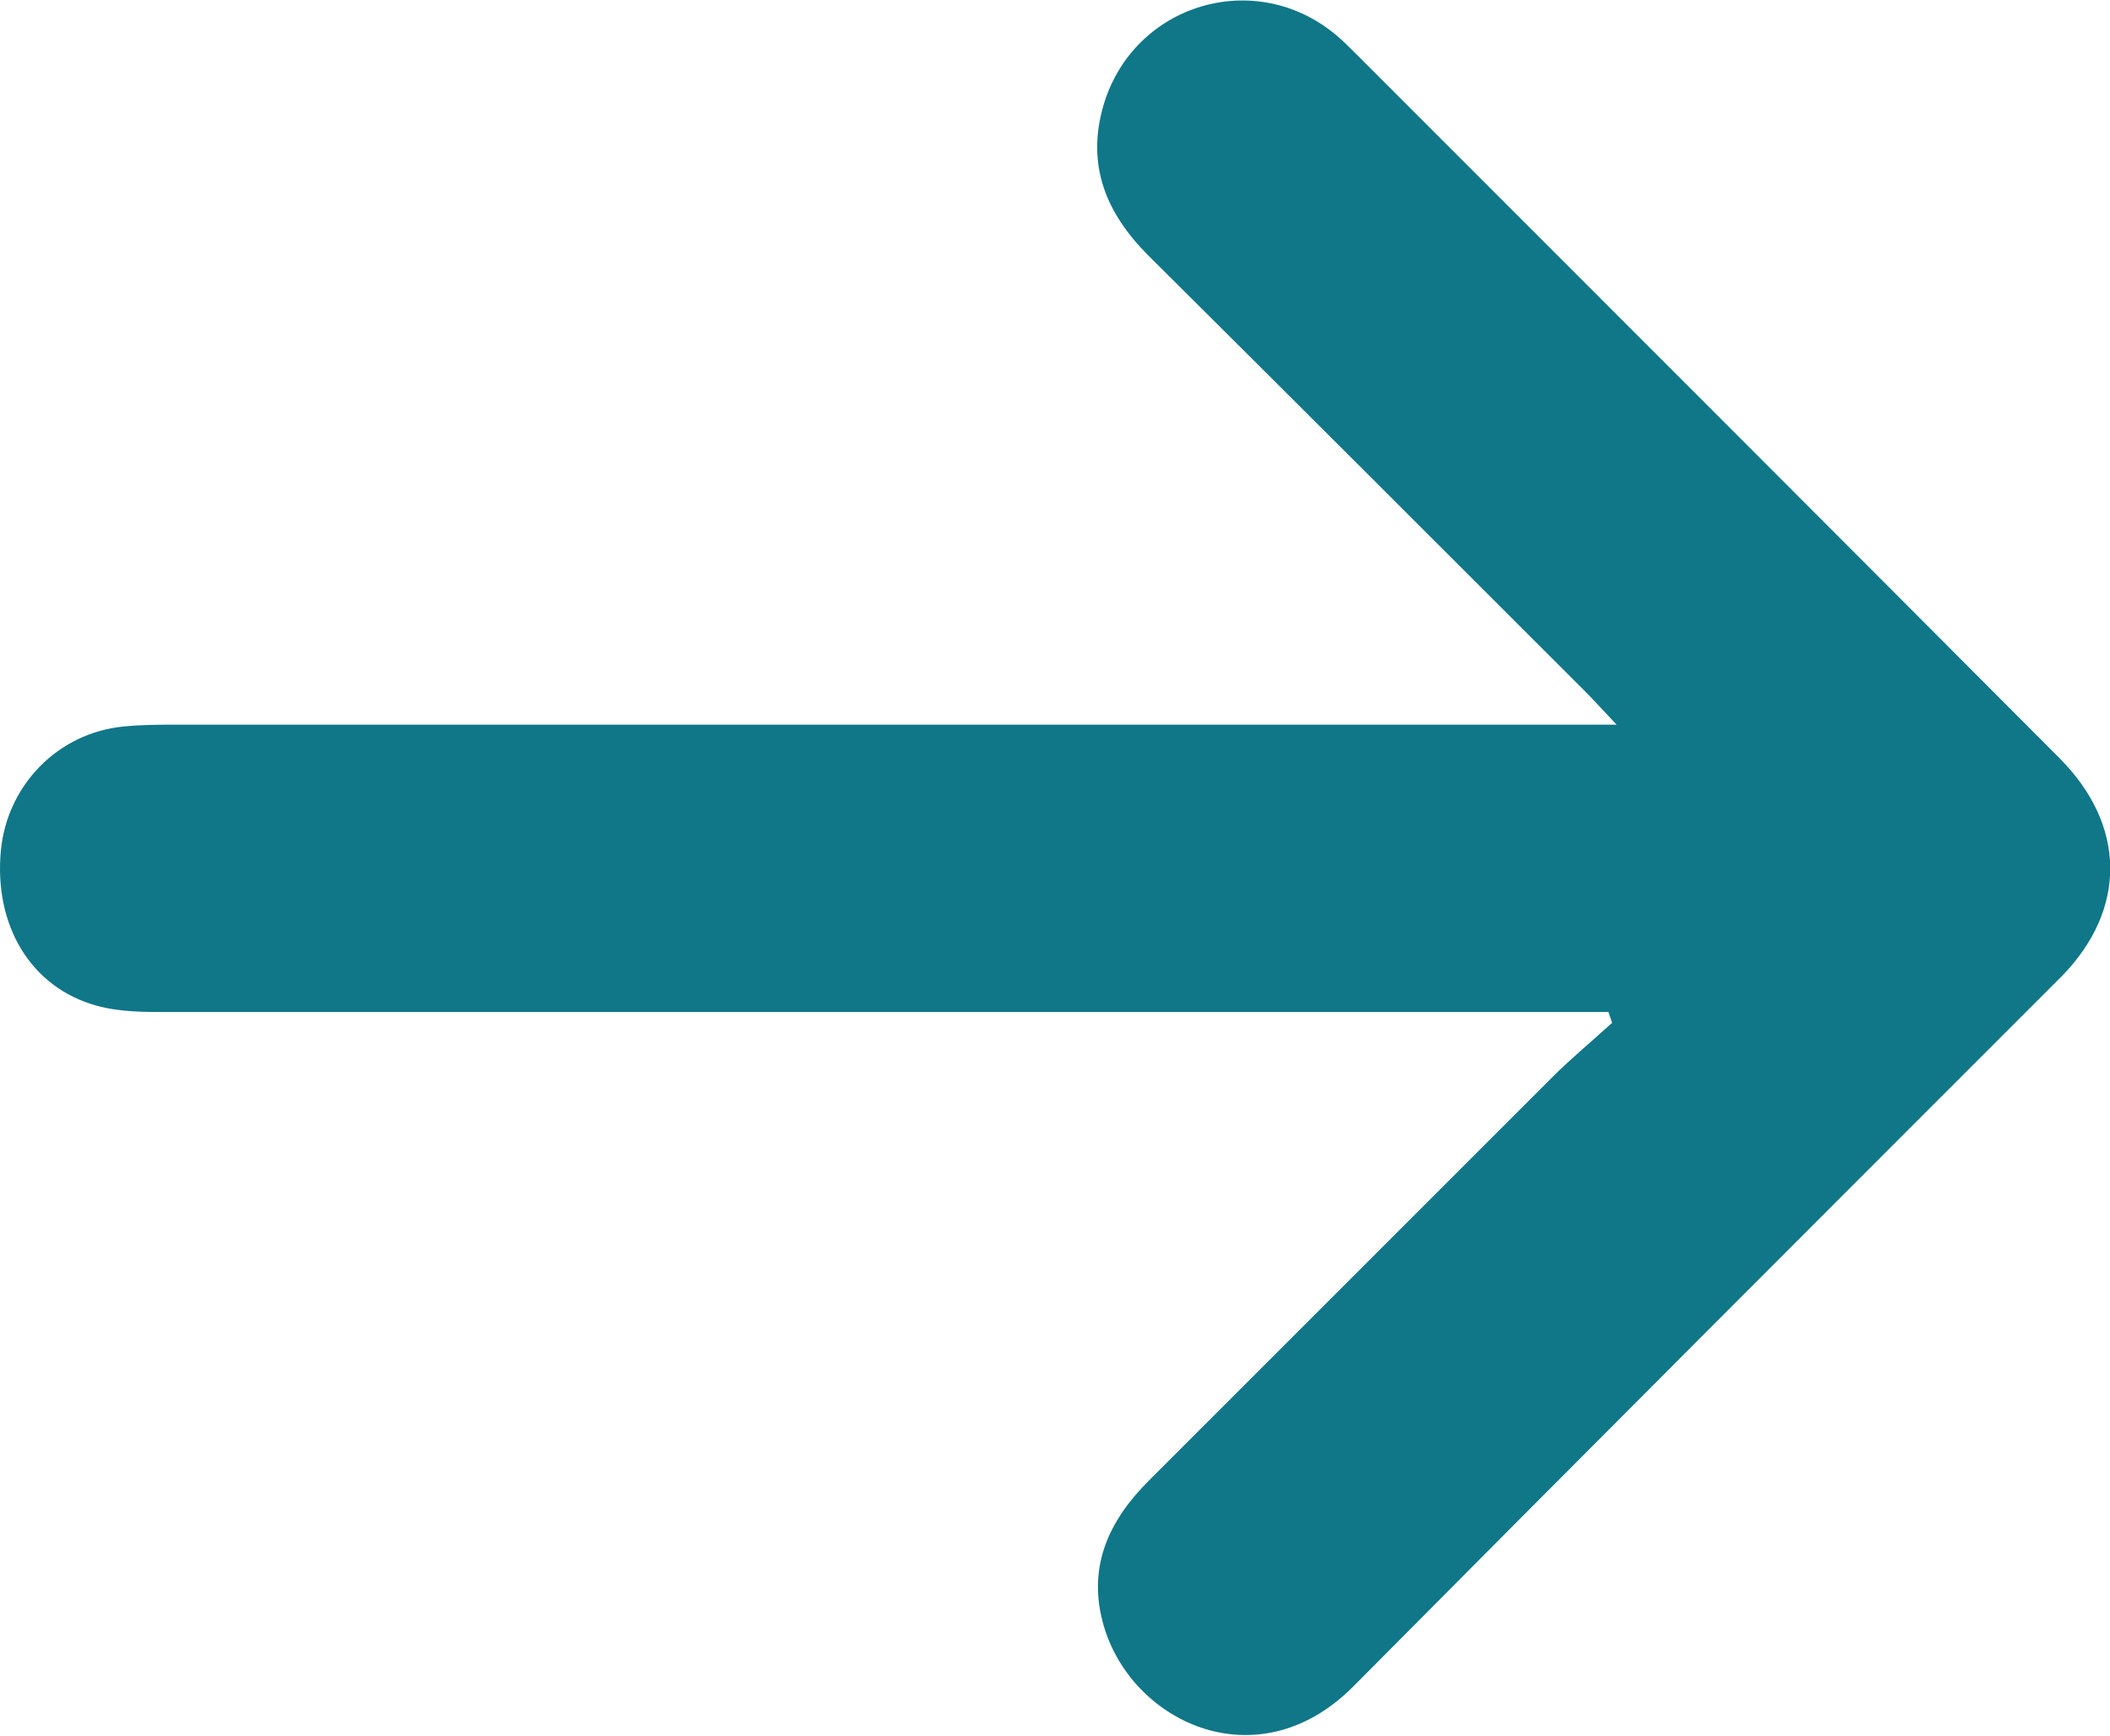 <?xml version="1.0" encoding="utf-8"?>
<!-- Generator: Adobe Illustrator 25.3.0, SVG Export Plug-In . SVG Version: 6.00 Build 0)  -->
<svg version="1.1" id="Layer_1" xmlns="http://www.w3.org/2000/svg" xmlns:xlink="http://www.w3.org/1999/xlink" x="0px" y="0px"
	 viewBox="0 0 233.5 192.1" style="enable-background:new 0 0 233.5 192.1;" xml:space="preserve">
<style type="text/css">
	.st0{fill:#0F7788;}
</style>
<path class="st0" d="M227.9,83.9c-26-26.1-52-52.1-78-78.1c-0.6-0.6-1.2-1.2-1.9-1.8c-9-7.7-22.6-3.6-25.9,7.7
	c-1.9,6.6,0.3,11.9,5,16.6c16.1,16,32.2,32.1,48.2,48.1c1,1,1.9,2,3.6,3.8c-2.5,0-4,0-5.4,0c-27.9,0-55.9,0-83.8,0v0
	c-23.3,0-46.6,0-70,0c-2,0-4,0-6,0.2C6.4,81.1,0.8,86.9,0.1,94.1c-0.8,8.3,3.3,15.2,10.6,17.2c2.5,0.7,5.2,0.7,7.8,0.7
	c23.2,0,46.3,0,69.5,0v0c0.6,0,1.1,0,1.7,0v0c27.9,0,55.9,0,83.8,0c1.5,0,3,0,4.5,0c0.1,0.4,0.3,0.8,0.4,1.2c-2.2,2-4.5,3.9-6.6,6
	c-14.9,14.9-29.8,29.8-44.7,44.7c-4.3,4.3-6.7,9.3-5.1,15.5c2.8,11,17,18,27.7,7.3c26.1-26.3,52.3-52.5,78.5-78.7
	C235.4,100.6,235.3,91.3,227.9,83.9z"/>
</svg>
